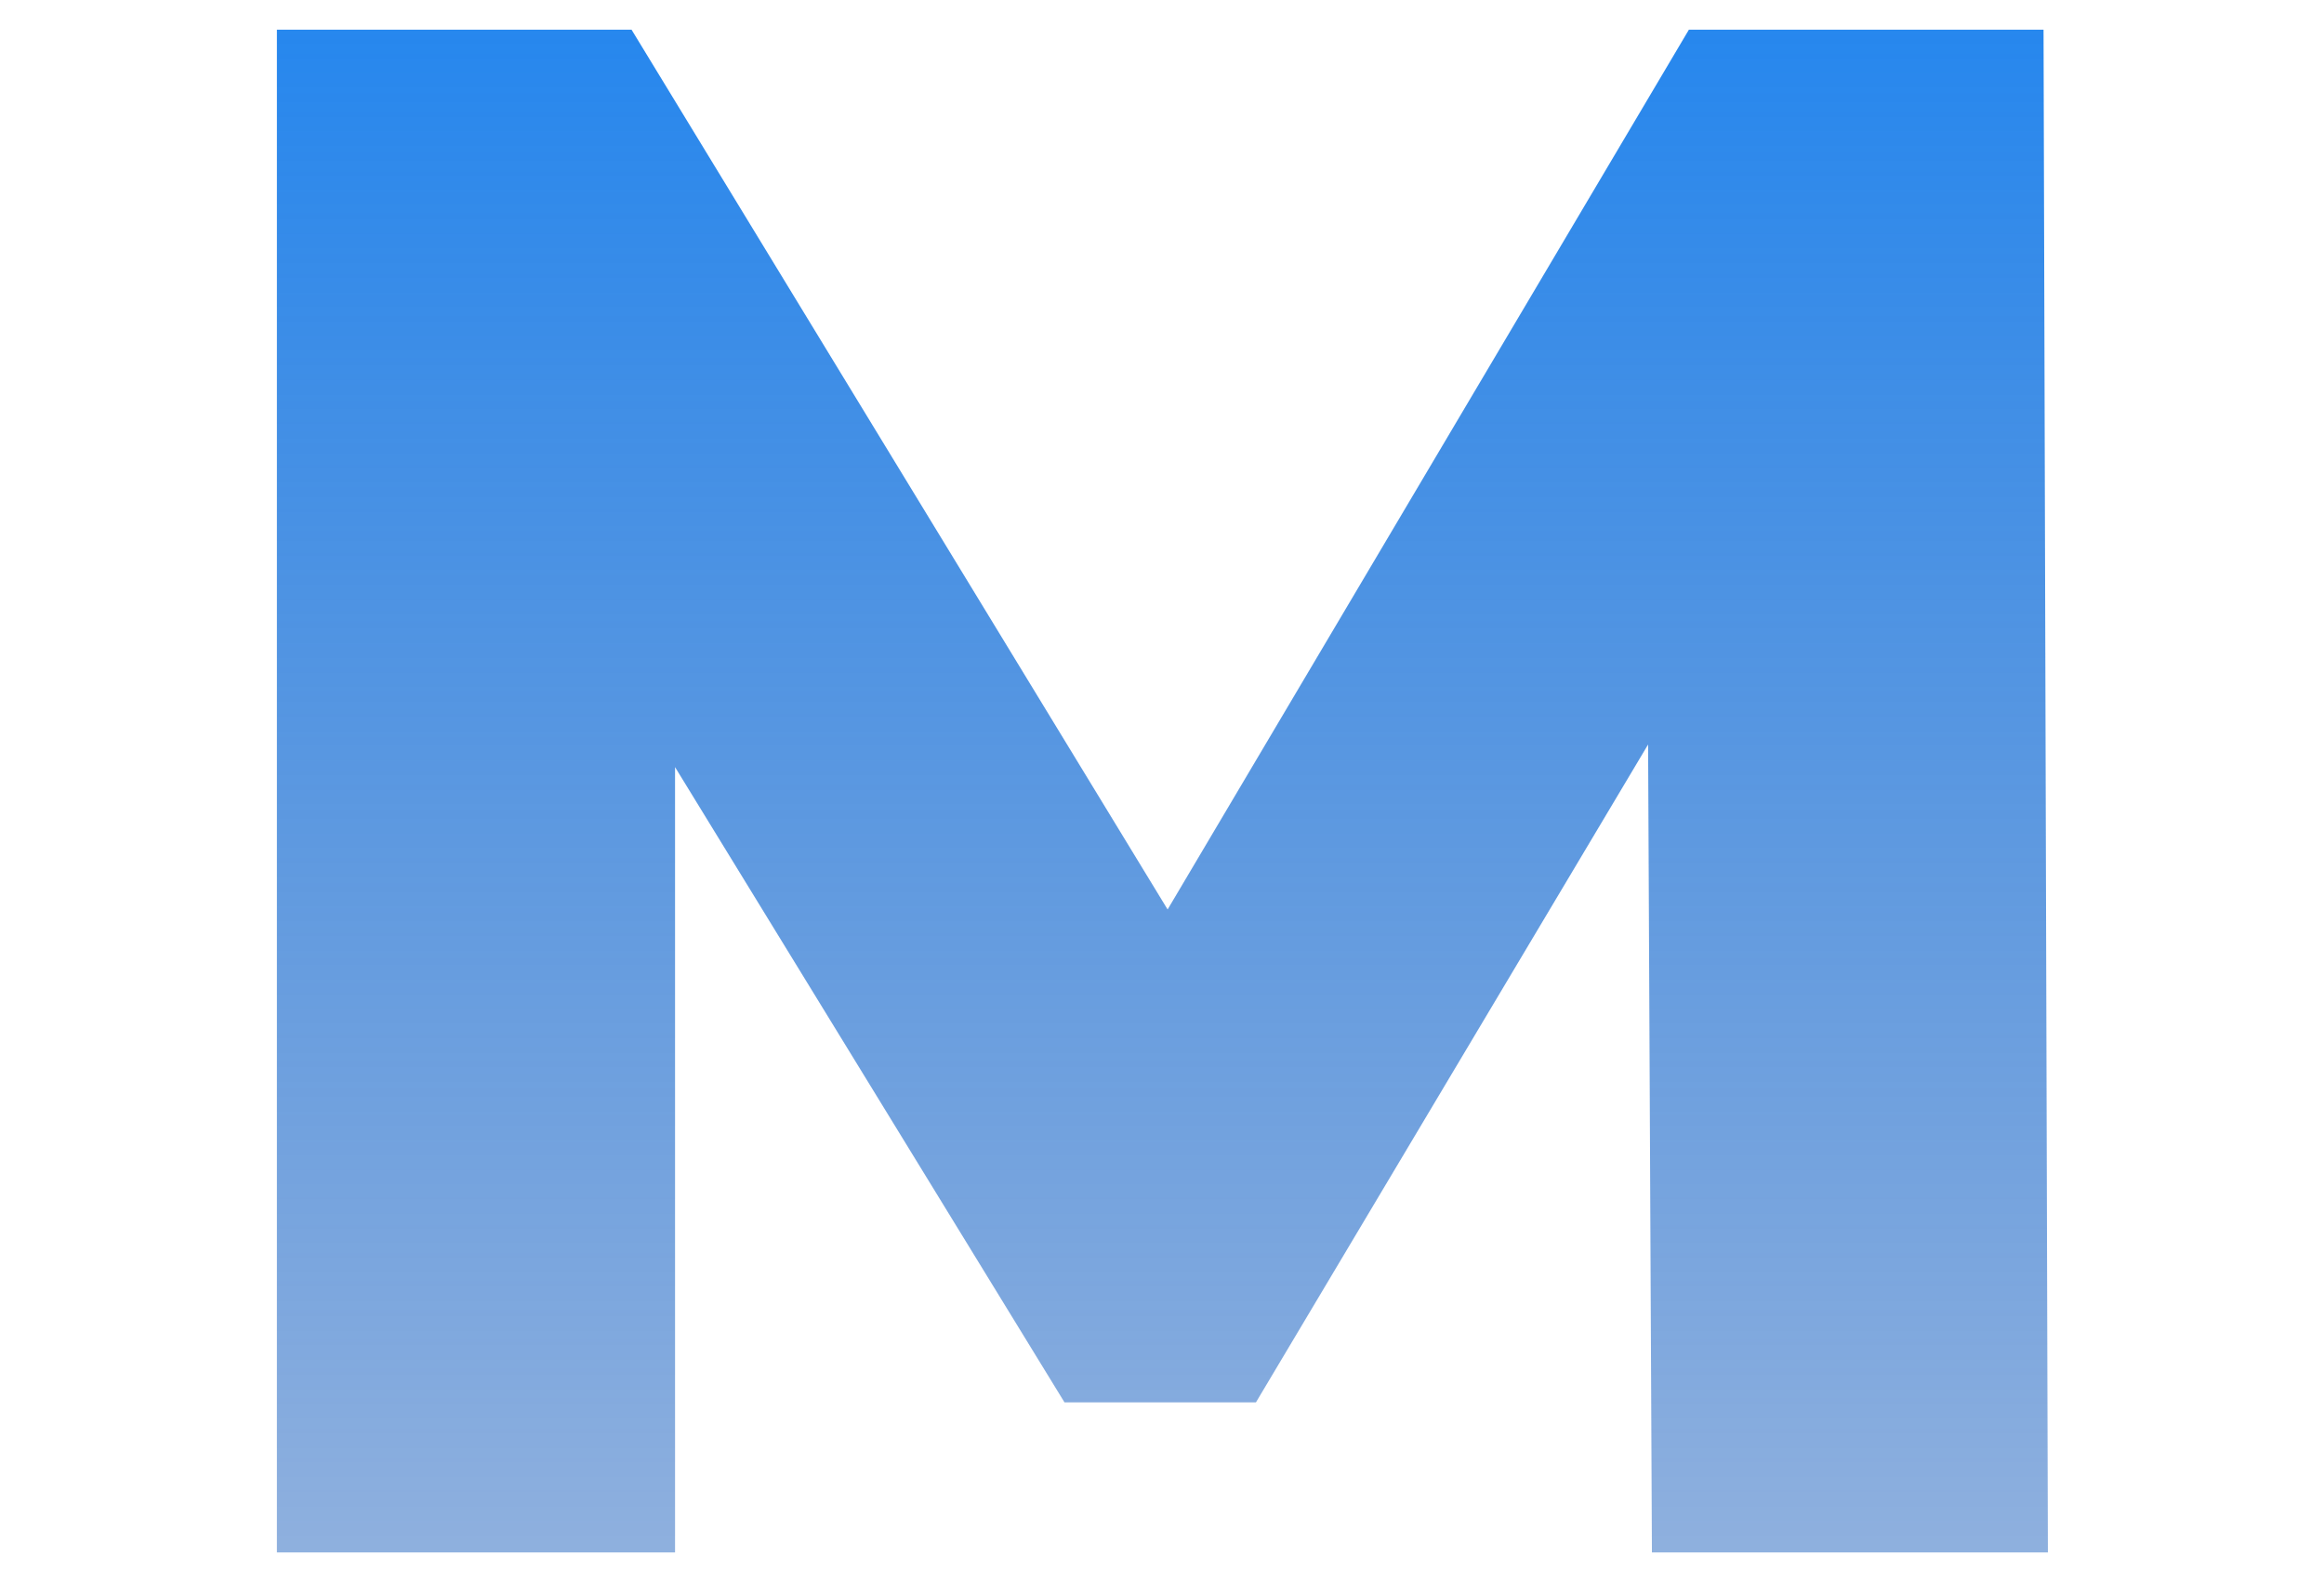 <svg xmlns="http://www.w3.org/2000/svg" width="235" height="160" viewBox="0 0 235 160" fill="none"><path d="M28 157V3H63.86L127.66 107.72H108.74L170.78 3H206.64L207.08 157H167.04L166.6 63.94H173.42L127 141.82H107.64L59.9 63.94H68.26V157H28Z" fill="url(#paint0_linear_4006_1083)"></path><defs><linearGradient id="paint0_linear_4006_1083" x1="117.551" y1="-54" x2="117.551" y2="210" gradientUnits="userSpaceOnUse"><stop stop-color="#0080FF"></stop><stop offset="1" stop-color="#003FA2" stop-opacity="0.3"></stop></linearGradient></defs></svg>